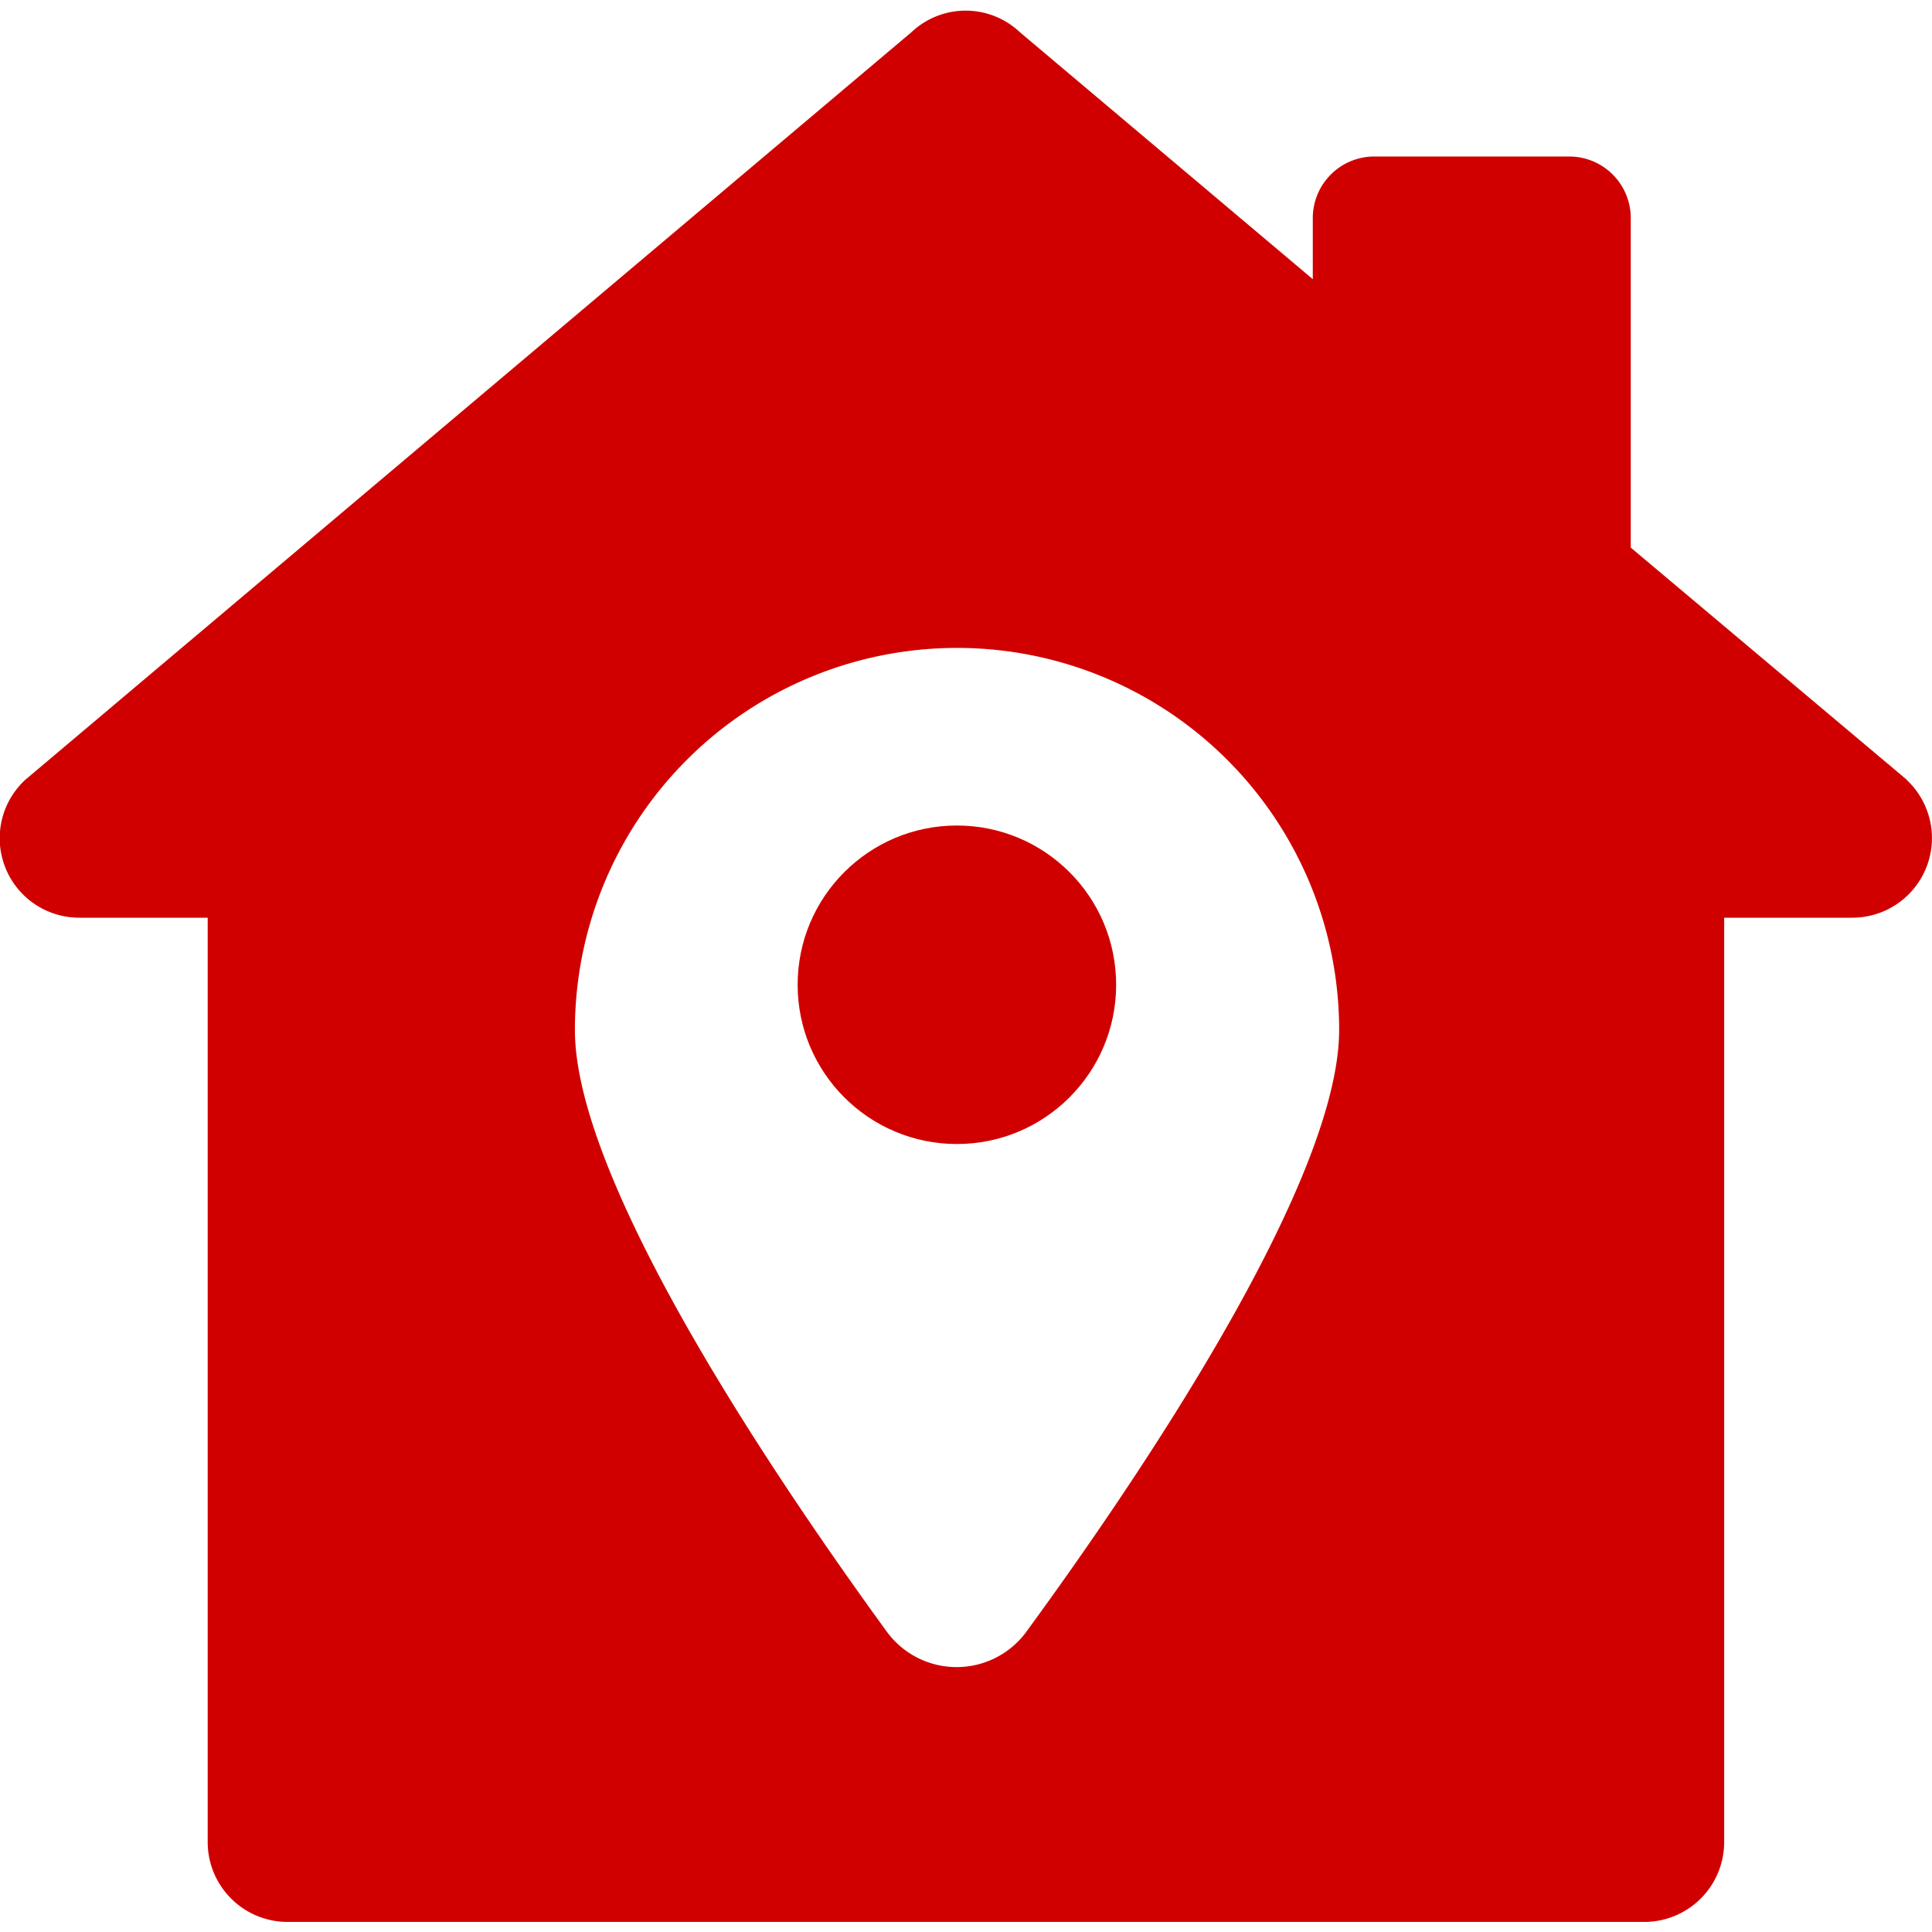 <svg xmlns="http://www.w3.org/2000/svg" xmlns:xlink="http://www.w3.org/1999/xlink" width="14" height="14" viewBox="0 0 14 14">
  <defs>
    <clipPath id="clip-path">
      <rect id="Rectangle_148704" data-name="Rectangle 148704" width="14" height="14" transform="translate(138 906)" fill="#d00000" stroke="#545454" stroke-width="1"/>
    </clipPath>
  </defs>
  <g id="Mask_Group_516" data-name="Mask Group 516" transform="translate(-138 -906)" clip-path="url(#clip-path)">
    <g id="download" transform="translate(137.417 905.417)">
      <g id="_x34_7">
        <path id="Path_14419" data-name="Path 14419" d="M14.4,6.233l-2-1.682V2.163a.446.446,0,0,0-.446-.446H10.542a.446.446,0,0,0-.446.446v.443L7.973.816a.572.572,0,0,0-.785,0L.767,6.233a.576.576,0,0,0,.392,1h.929v6.7a.579.579,0,0,0,.577.577H12.5a.579.579,0,0,0,.577-.577v-6.7h.929a.577.577,0,0,0,.392-1Zm-6.38,6.175a.627.627,0,0,1-1.01,0c-.8-1.1-2.261-3.254-2.261-4.361a2.769,2.769,0,0,1,5.538,0C10.286,9.155,8.821,11.313,8.019,12.409Z" fill="#d00000"/>
        <circle id="Ellipse_123" data-name="Ellipse 123" cx="1.154" cy="1.154" r="1.154" transform="translate(6.363 6.565)" fill="#d00000"/>
      </g>
    </g>
  </g>
</svg>

